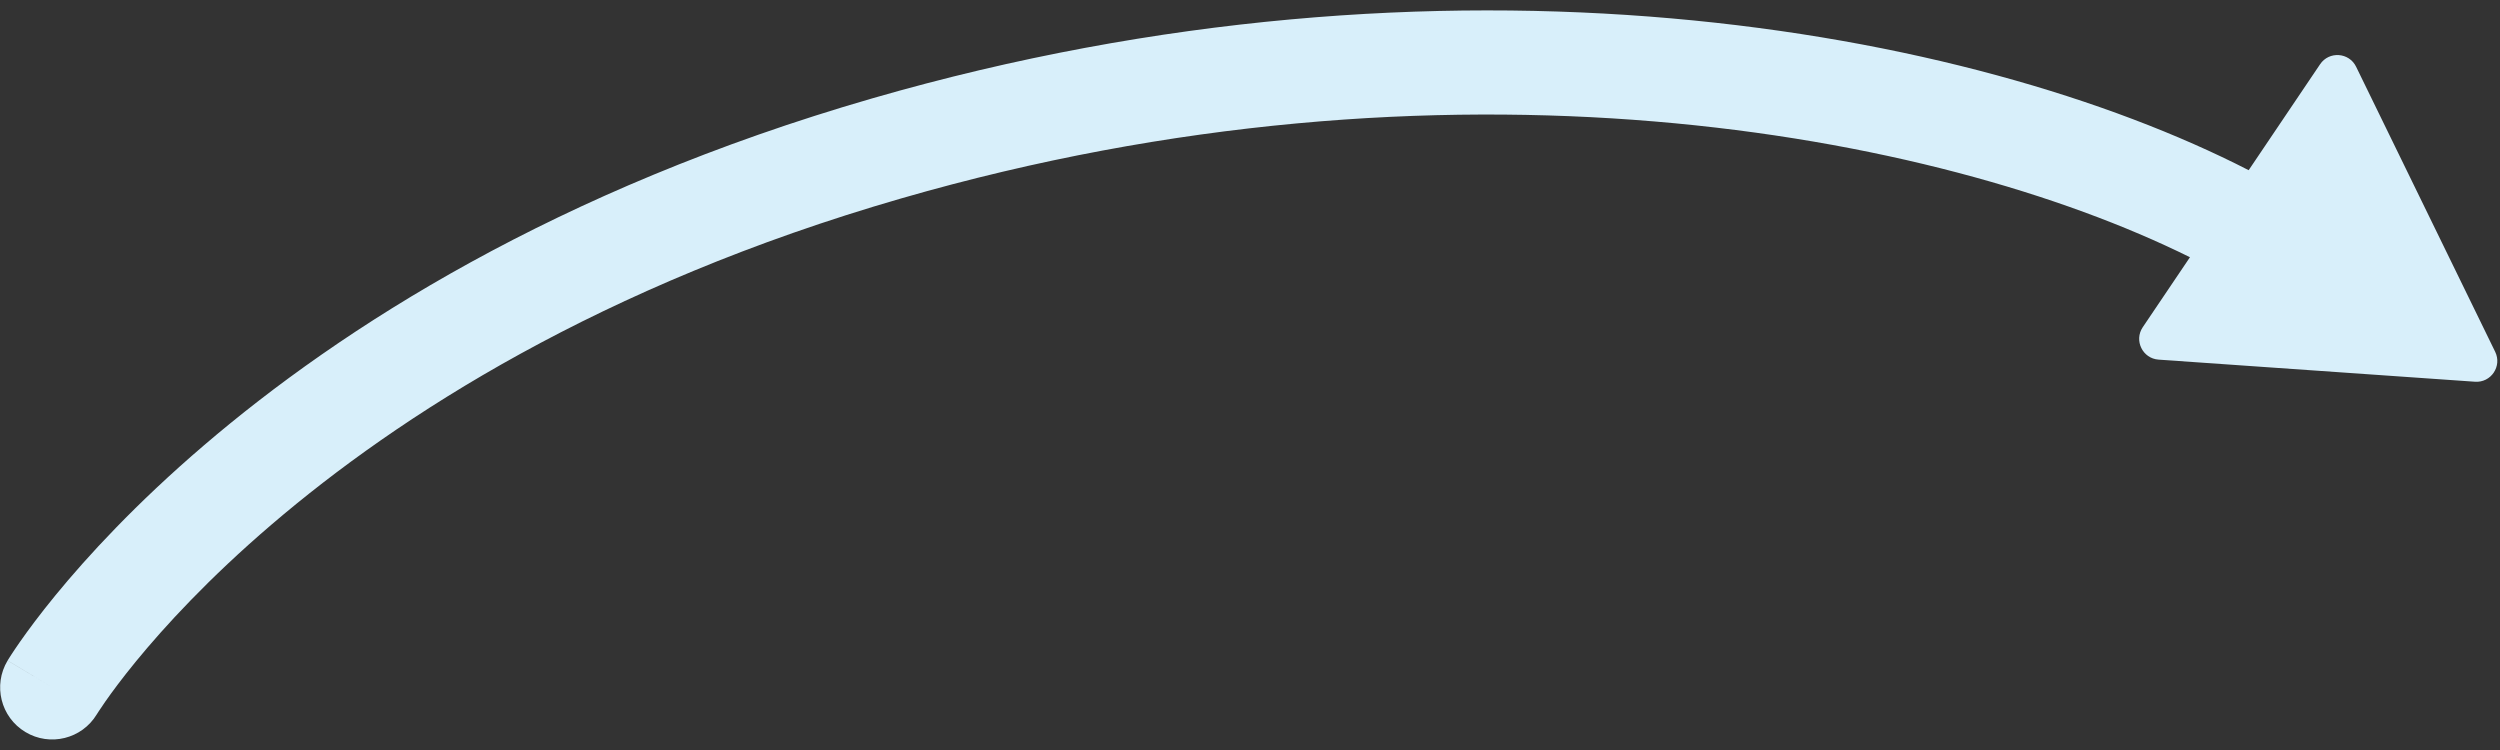 <?xml version="1.0" encoding="UTF-8"?> <svg xmlns="http://www.w3.org/2000/svg" viewBox="0 0 120.00 36.00" data-guides="{&quot;vertical&quot;:[],&quot;horizontal&quot;:[]}"><rect x="0" y="0" width="120.00" height="36.00" fill="#333333" stroke="none"/><defs></defs><path fill="#D8EFFA" stroke="none" fill-opacity="1" stroke-width="1" stroke-opacity="1" clip-rule="evenodd" fill-rule="evenodd" id="tSvg1769bed91d" title="Path 1" d="M4.645 34.289C4.645 34.289 4.645 34.289 4.645 34.289C3.932 35.468 2.399 35.848 1.218 35.137C0.035 34.426 -0.347 32.89 0.365 31.707C1.079 32.136 1.793 32.566 2.507 32.995C0.365 31.707 0.365 31.706 0.366 31.704C0.367 31.703 0.367 31.703 0.368 31.702C0.369 31.699 0.37 31.697 0.372 31.695C0.376 31.689 0.379 31.683 0.383 31.677C0.392 31.663 0.403 31.644 0.417 31.622C0.445 31.577 0.483 31.516 0.533 31.439C0.632 31.287 0.775 31.072 0.963 30.803C1.341 30.263 1.901 29.503 2.663 28.573C4.188 26.713 6.517 24.175 9.794 21.372C16.353 15.761 26.681 9.11 41.874 4.72C69.443 -3.247 94.549 1.302 107.936 8.169C109.079 6.474 110.222 4.778 111.365 3.083C111.796 2.445 112.756 2.512 113.093 3.203C115.318 7.765 117.543 12.326 119.769 16.887C120.106 17.579 119.569 18.377 118.801 18.323C113.738 17.97 108.675 17.616 103.612 17.262C102.844 17.209 102.422 16.344 102.852 15.706C103.608 14.586 104.363 13.466 105.118 12.347C92.878 6.287 69.407 1.967 43.262 9.523C28.805 13.7 19.103 19.987 13.044 25.171C10.011 27.765 7.885 30.089 6.53 31.742C5.853 32.569 5.369 33.227 5.06 33.668C4.906 33.888 4.796 34.054 4.729 34.158C4.694 34.211 4.671 34.248 4.658 34.269C4.654 34.276 4.65 34.282 4.646 34.289C4.646 34.289 4.645 34.289 4.645 34.289Z"></path></svg> 
